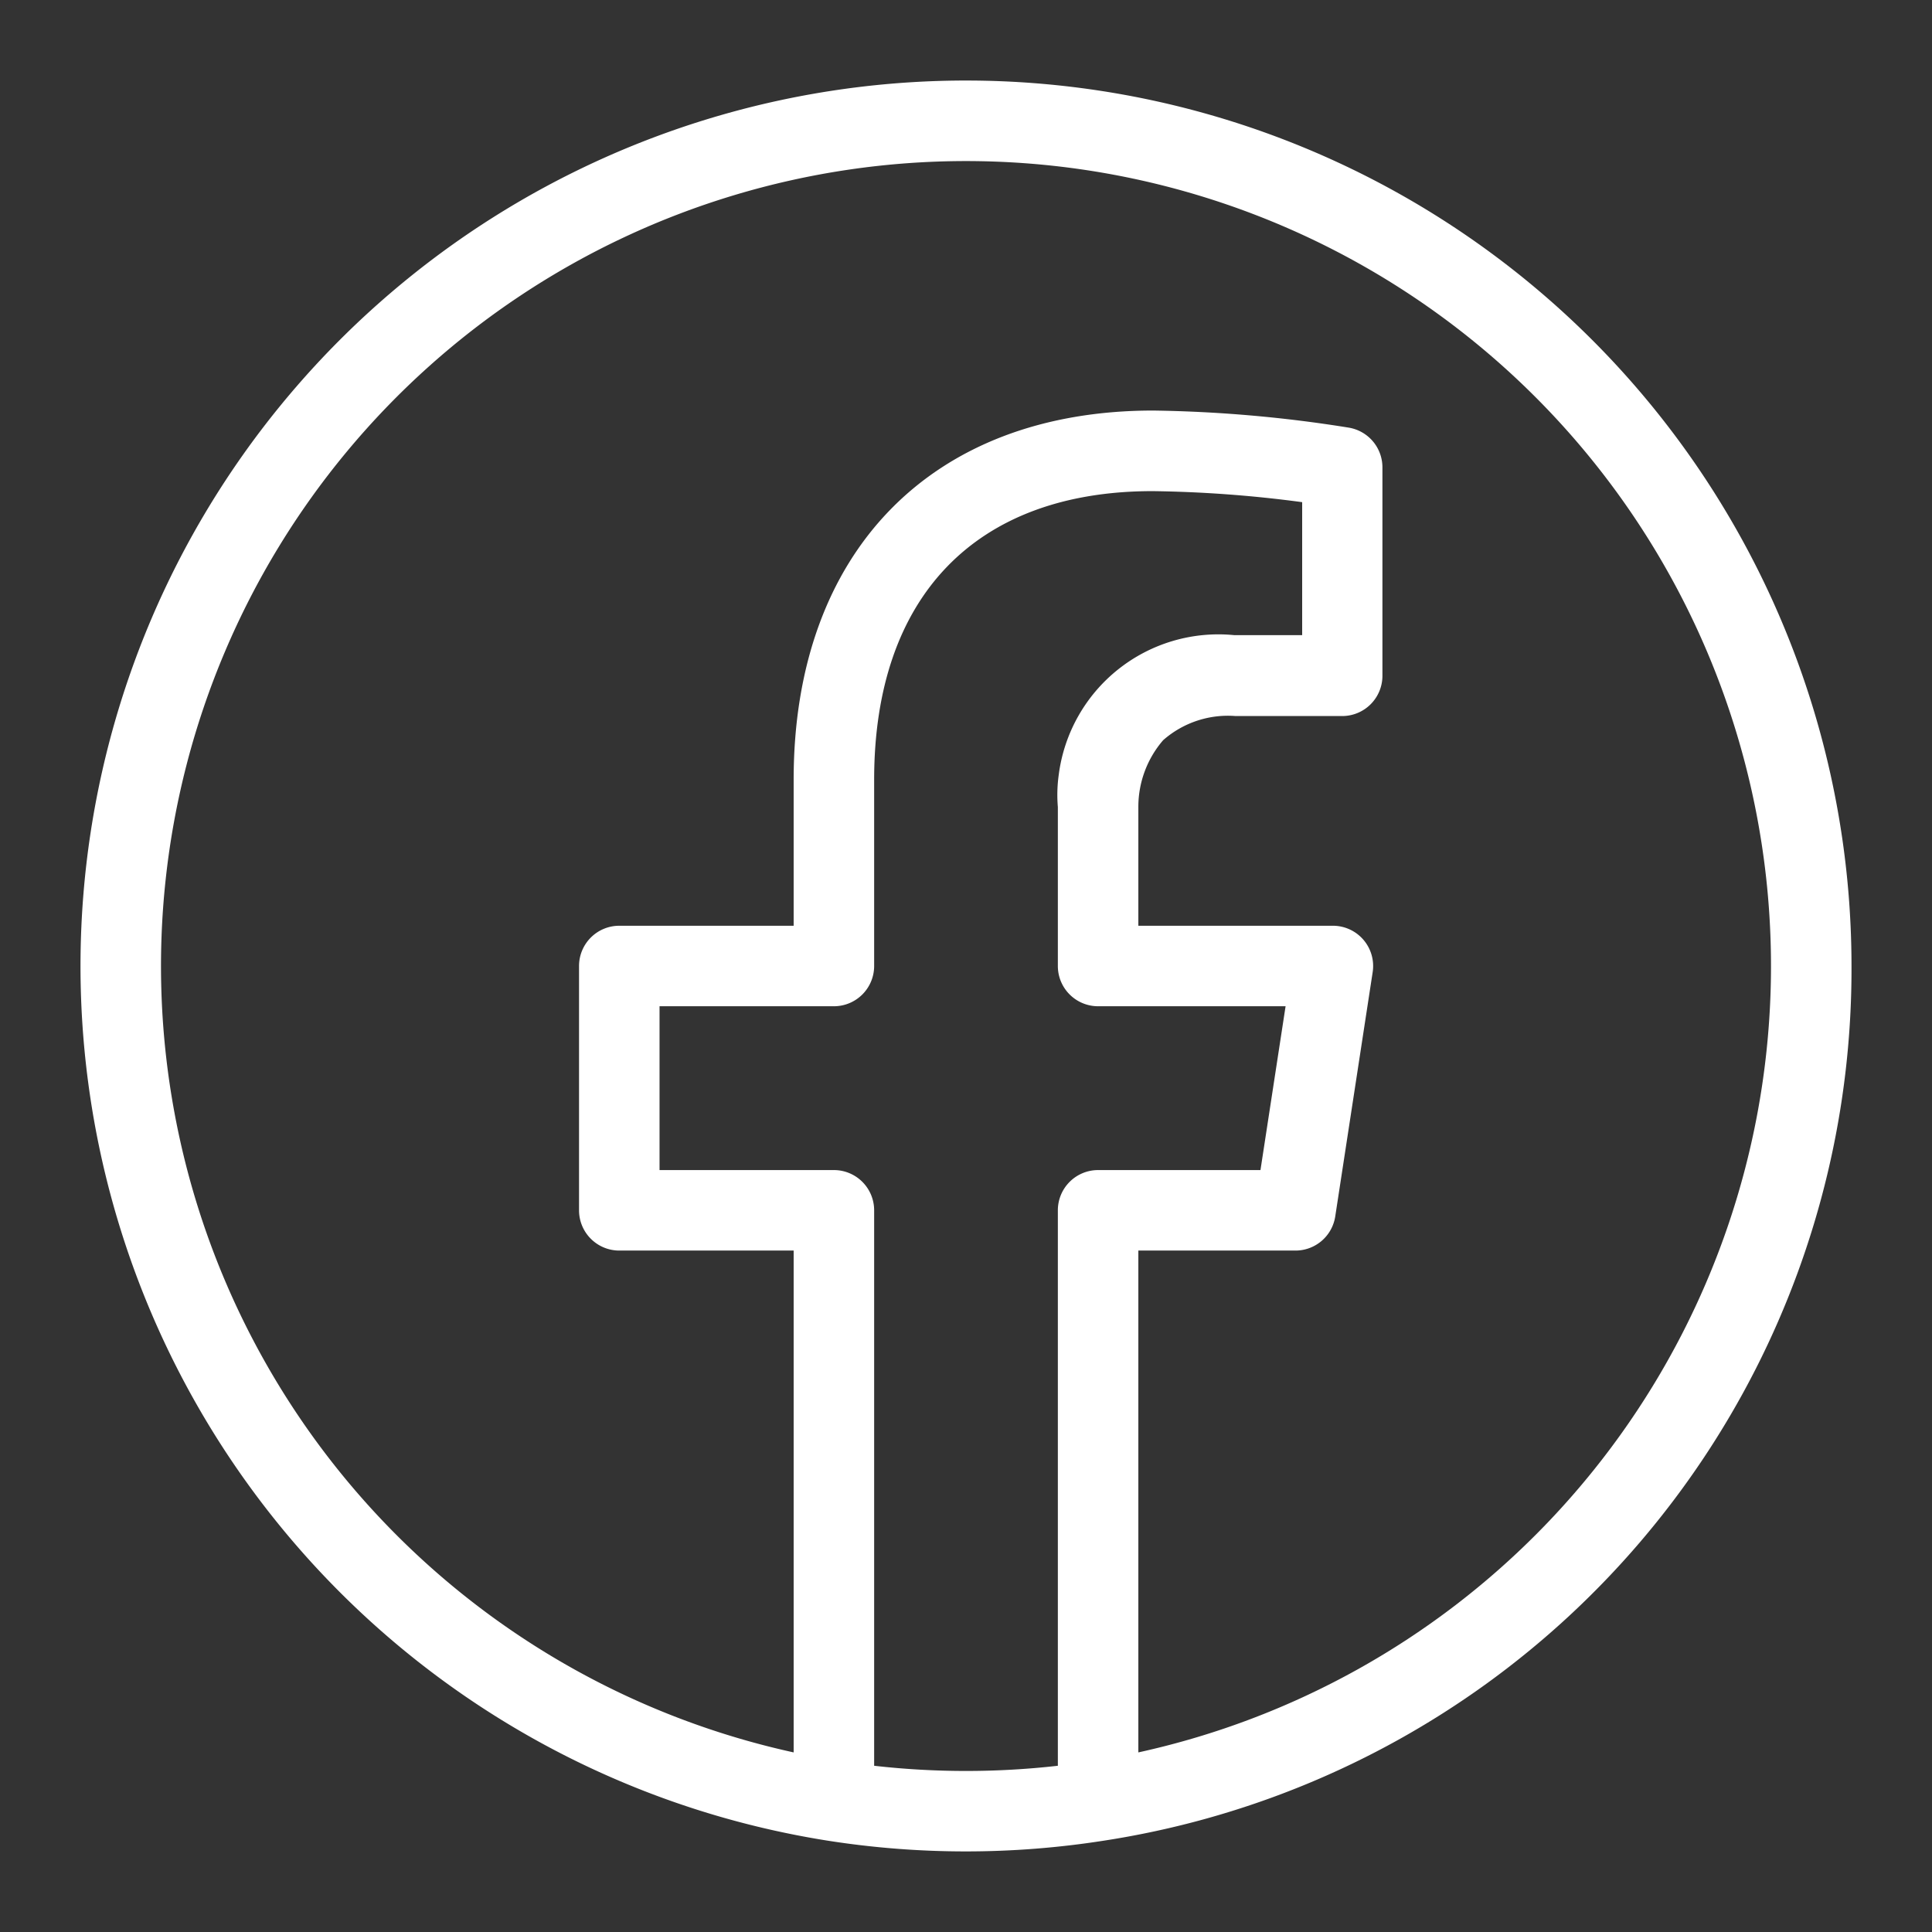 <svg xmlns="http://www.w3.org/2000/svg" enable-background="new 0 0 24 24" viewBox="0 0 24 24"><rect x="0" y="0" width="24" height="24" fill="#333333" stroke="none"/><path d="M23,12A11,11,0,1,0,10.279,22.865h0a11.08,11.08,0,0,0,3.436,0h0A10.952,10.952,0,0,0,23,12ZM10.859,21.935v-6.9a.5.5,0,0,0-.5-.5H8.193V12.5h2.166a.5.5,0,0,0,.5-.5V9.686c0-2.278,1.264-3.585,3.459-3.585a15.392,15.392,0,0,1,1.858.137V7.89h-.824l-.019,0a2,2,0,0,0-2.181,1.735,1.8,1.8,0,0,0-.011.4V12a.5.5,0,0,0,.5.5H15.97l-.312,2.035H13.641a.5.5,0,0,0-.5.5v6.9A10.124,10.124,0,0,1,10.859,21.935Zm3.282-.166V15.535h1.946a.5.5,0,0,0,.5-.425l.465-3.035a.5.5,0,0,0-.494-.575H14.141V10.016a1.267,1.267,0,0,1,.308-.821,1.218,1.218,0,0,1,.9-.3h1.324a.5.5,0,0,0,.5-.5V5.806a.5.5,0,0,0-.42-.494A16.661,16.661,0,0,0,14.325,5.1c-2.754,0-4.466,1.757-4.466,4.585V11.5H7.693a.5.5,0,0,0-.5.5v3.035a.5.5,0,0,0,.5.5H9.859v6.234a10,10,0,1,1,4.282,0Z" fill="white"></path></svg>
